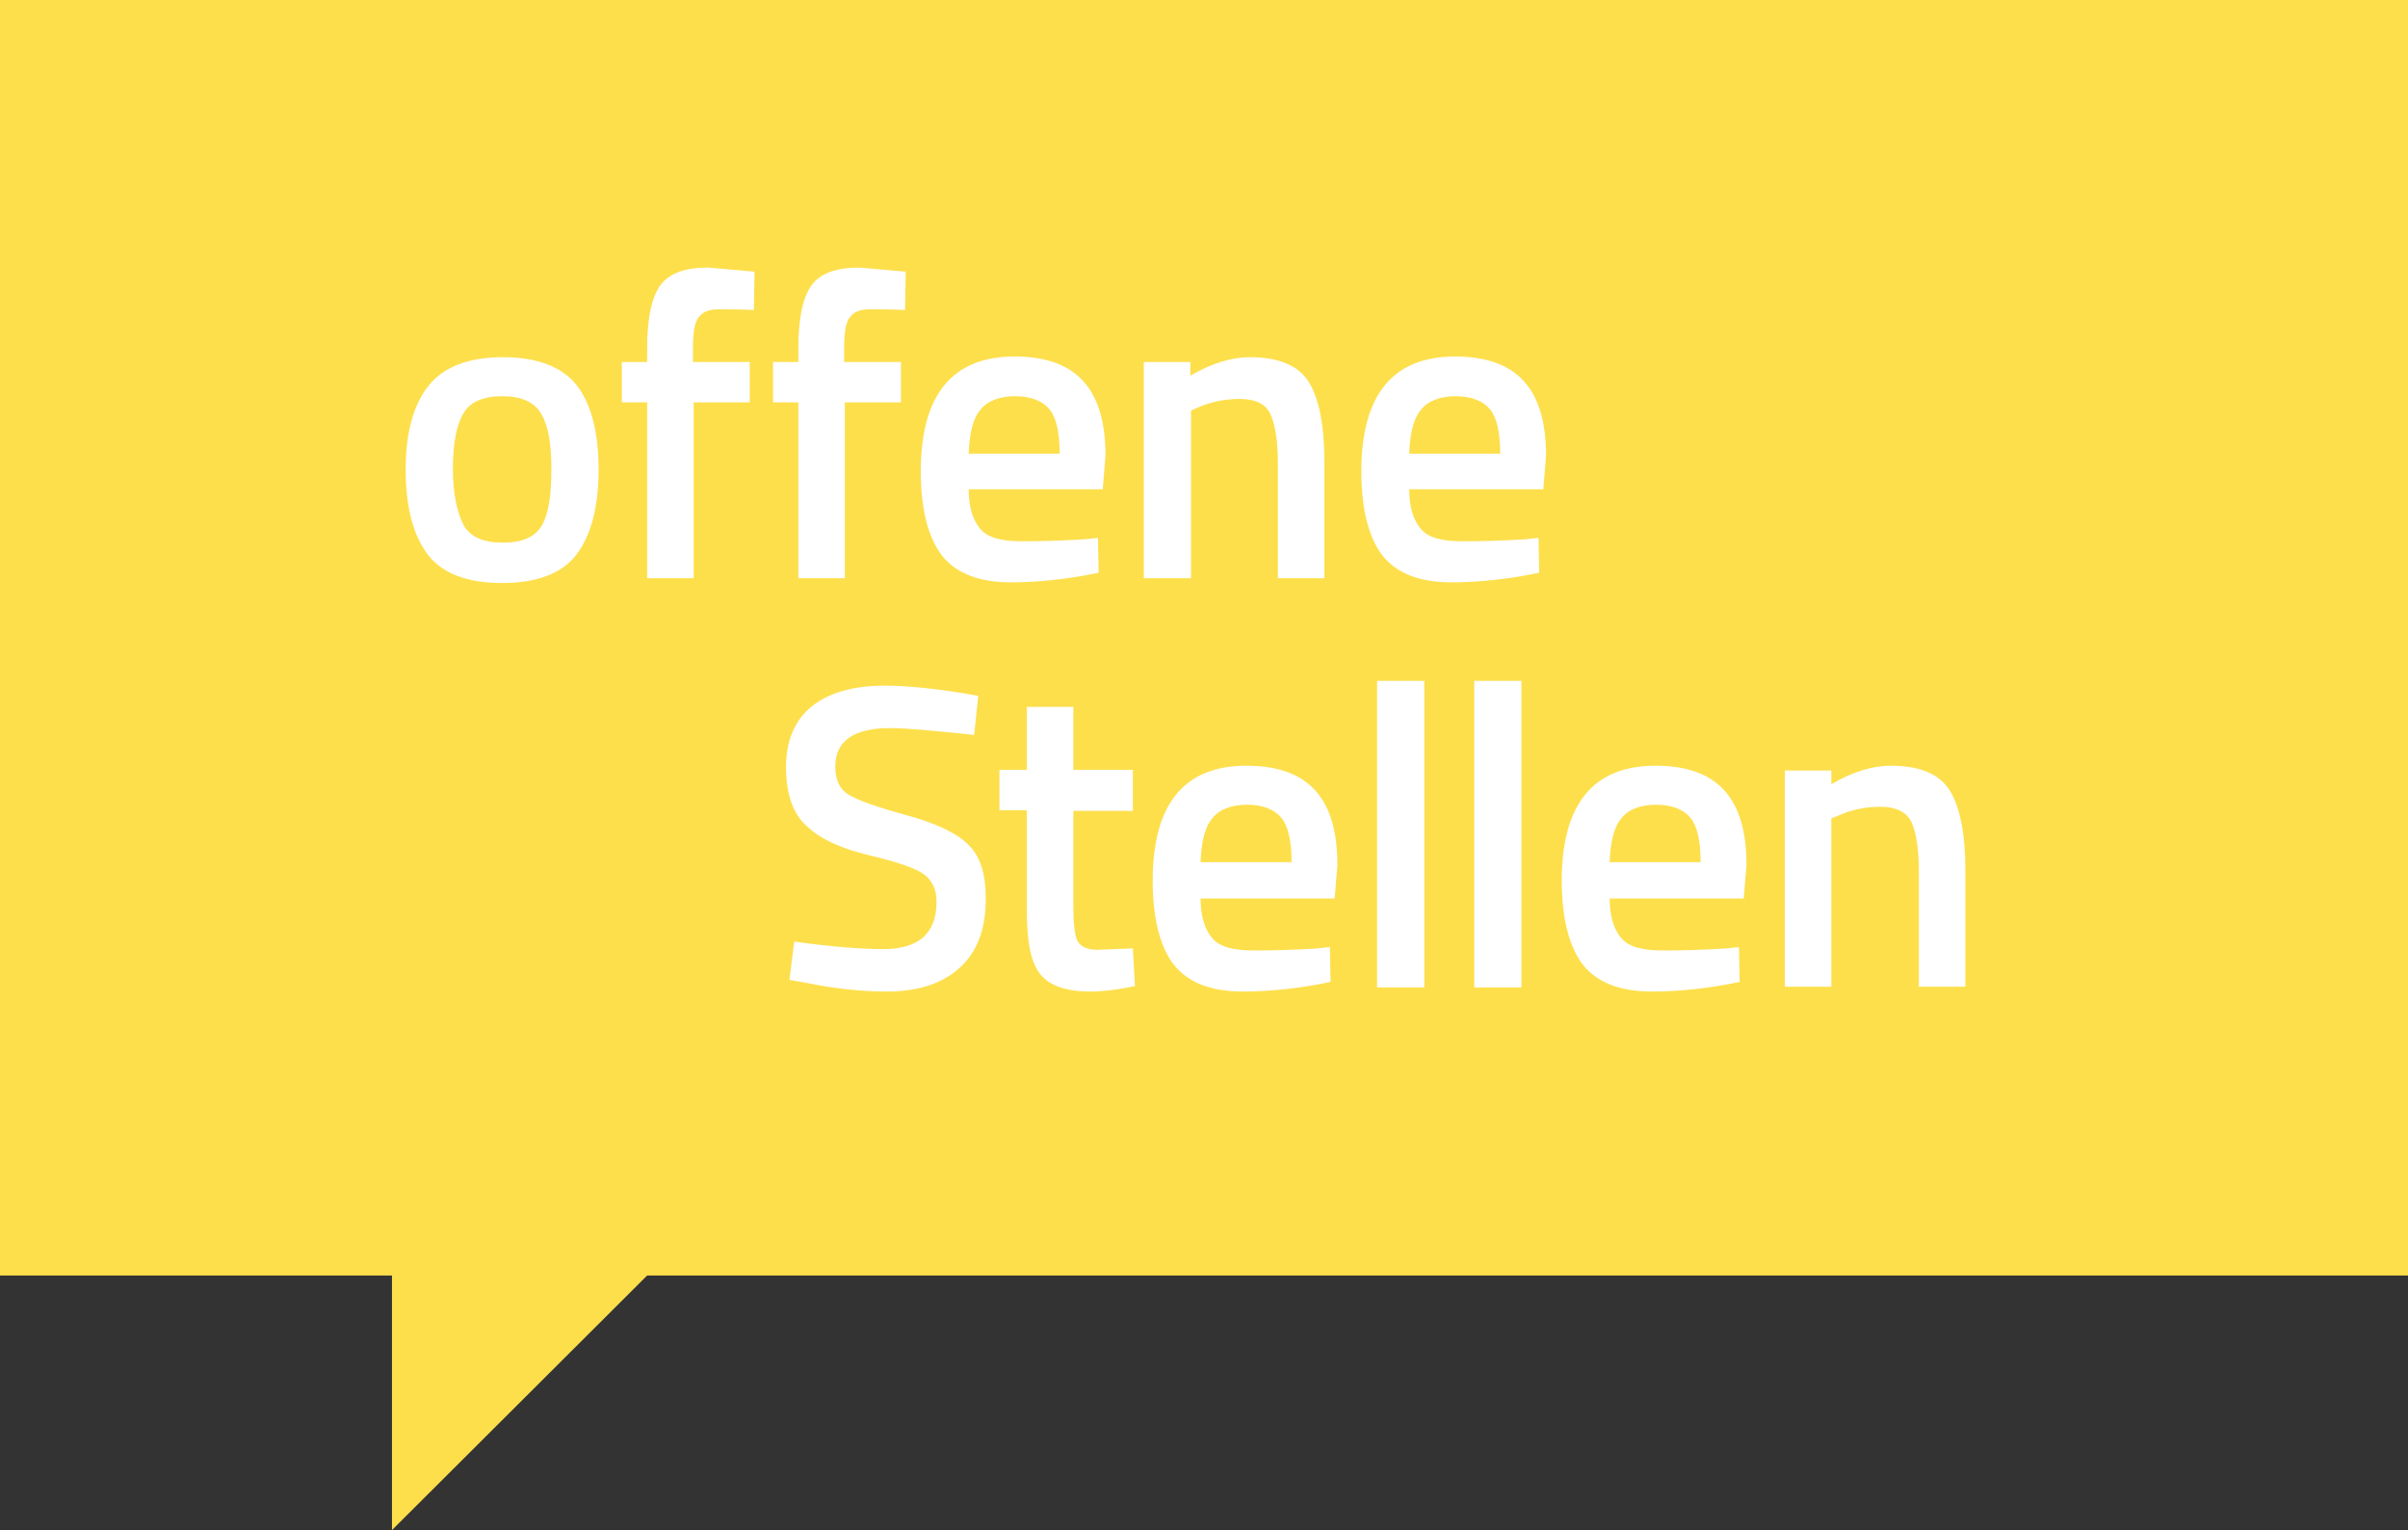 <?xml version="1.0" encoding="utf-8"?>
<!-- Generator: Adobe Illustrator 27.8.0, SVG Export Plug-In . SVG Version: 6.00 Build 0)  -->
<svg version="1.1" id="Ebene_2_00000031186302479670368660000000541853578501191859_"
	 xmlns="http://www.w3.org/2000/svg" xmlns:xlink="http://www.w3.org/1999/xlink" x="0px" y="0px" viewBox="0 0 352 223.6"
	 style="enable-background:new 0 0 352 223.6;" xml:space="preserve">
<rect x="0" y="0" width="352" height="223.6" fill="#333333" stroke="none"/>
<style type="text/css">
	.st0{fill:#FDDF4C;}
	.st1{fill:#FFFFFF;}
</style>
<g id="Pfad">
	<polygon class="st0" points="0,0 0,186.4 57.3,186.4 57.3,223.6 94.6,186.4 352,186.4 352,0 	"/>
	<path class="st1" d="M62.7,56.3c2.2-2.7,5.8-4.1,10.8-4.1s8.7,1.4,10.8,4.1s3.2,6.8,3.2,12.3s-1.1,9.6-3.2,12.4s-5.8,4.2-10.9,4.2
		s-8.8-1.4-10.9-4.2c-2.1-2.8-3.2-6.9-3.2-12.4S60.5,59,62.7,56.3z M67.8,76.8c1,1.7,2.9,2.5,5.7,2.5s4.7-0.8,5.7-2.5
		c1-1.7,1.4-4.4,1.4-8.3s-0.5-6.5-1.6-8.2c-1-1.6-2.9-2.4-5.6-2.4s-4.6,0.8-5.6,2.4c-1,1.6-1.6,4.3-1.6,8.2S66.9,75.1,67.8,76.8z"/>
	<path class="st1" d="M101.4,58.8v25.7h-6.8V58.8h-3.7v-5.9h3.7v-2c0-4.5,0.7-7.6,2-9.3c1.3-1.7,3.6-2.5,6.9-2.5l6.8,0.6l-0.1,5.6
		c-2.1-0.1-3.8-0.1-5.2-0.1s-2.3,0.4-2.9,1.2c-0.6,0.8-0.8,2.3-0.8,4.5v2h8.3v5.9L101.4,58.8L101.4,58.8z"/>
	<path class="st1" d="M123.5,58.8v25.7h-6.8V58.8H113v-5.9h3.7v-2c0-4.5,0.7-7.6,2-9.3c1.3-1.7,3.6-2.5,6.9-2.5l6.8,0.6l-0.1,5.6
		c-2.1-0.1-3.8-0.1-5.2-0.1s-2.3,0.4-2.9,1.2c-0.6,0.8-0.8,2.3-0.8,4.5v2h8.3v5.9L123.5,58.8L123.5,58.8z"/>
	<path class="st1" d="M158.7,78.8l1.8-0.2l0.1,5.1c-4.8,1-9.1,1.4-12.8,1.4c-4.7,0-8-1.3-10.1-3.9c-2-2.6-3.1-6.7-3.1-12.3
		c0-11.2,4.6-16.8,13.7-16.8s13.3,4.8,13.3,14.5l-0.4,4.9h-19.6c0,2.6,0.6,4.5,1.7,5.8s3.1,1.8,6.1,1.8S155.5,79,158.7,78.8
		L158.7,78.8z M154.9,66.3c0-3.1-0.5-5.3-1.5-6.5s-2.7-1.9-5-1.9s-4.1,0.7-5.1,2c-1.1,1.3-1.6,3.5-1.7,6.4L154.9,66.3L154.9,66.3z"
		/>
	<path class="st1" d="M174.1,84.5h-6.9V52.9h6.8v2c3.1-1.8,6-2.7,8.7-2.7c4.2,0,7.1,1.2,8.6,3.6c1.5,2.4,2.3,6.3,2.3,11.8v16.9h-6.8
		V67.8c0-3.4-0.4-5.8-1.1-7.3s-2.2-2.2-4.5-2.2c-2.1,0-4.2,0.4-6.2,1.3l-0.9,0.4V84.5z"/>
	<path class="st1" d="M223.1,78.8l1.8-0.2l0.1,5.1c-4.8,1-9.1,1.4-12.8,1.4c-4.7,0-8-1.3-10.1-3.9c-2-2.6-3.1-6.7-3.1-12.3
		c0-11.2,4.6-16.8,13.7-16.8s13.3,4.8,13.3,14.5l-0.4,4.9h-19.6c0,2.6,0.6,4.5,1.7,5.8s3.1,1.8,6.1,1.8S220,79,223.1,78.8
		L223.1,78.8z M219.3,66.3c0-3.1-0.5-5.3-1.5-6.5s-2.7-1.9-5-1.9s-4.1,0.7-5.1,2c-1.1,1.3-1.6,3.5-1.7,6.4L219.3,66.3L219.3,66.3z"
		/>
	<path class="st1" d="M130.1,106.4c-5.3,0-8,1.9-8,5.6c0,1.9,0.6,3.3,1.9,4.1c1.3,0.8,4,1.8,8.4,3s7.4,2.6,9.1,4.3
		c1.8,1.7,2.6,4.3,2.6,7.9c0,4.6-1.3,7.9-3.9,10.2s-6.1,3.4-10.6,3.4c-3.6,0-7.5-0.4-11.9-1.3l-2.3-0.4l0.7-5.6
		c5.7,0.8,10,1.1,13,1.1c5.2,0,7.8-2.3,7.8-6.9c0-1.8-0.6-3.1-1.8-4c-1.2-0.9-3.8-1.8-8-2.8s-7.2-2.4-9.2-4.3c-2-1.8-3-4.7-3-8.6
		s1.3-6.9,3.8-8.9s6.1-3,10.6-3c3.2,0,7.1,0.4,11.5,1.1l2.2,0.4l-0.6,5.7C136.7,106.8,132.5,106.4,130.1,106.4L130.1,106.4z"/>
	<path class="st1" d="M165.6,118.5h-8.7v13.9c0,2.6,0.2,4.3,0.6,5.1s1.4,1.3,2.9,1.3l5.2-0.2l0.3,5.5c-2.8,0.6-5,0.8-6.4,0.8
		c-3.6,0-6-0.8-7.4-2.5s-2-4.7-2-9.3v-14.7h-4v-5.9h4v-9.2h6.8v9.2h8.7L165.6,118.5L165.6,118.5z"/>
	<path class="st1" d="M192.6,138.6l1.8-0.2l0.1,5.1c-4.8,1-9.1,1.4-12.8,1.4c-4.7,0-8-1.3-10.1-3.9c-2-2.6-3.1-6.7-3.1-12.3
		c0-11.2,4.6-16.8,13.7-16.8s13.3,4.8,13.3,14.5l-0.4,4.9h-19.6c0,2.6,0.6,4.5,1.7,5.8s3.1,1.8,6.1,1.8S189.4,138.8,192.6,138.6
		L192.6,138.6z M188.8,126c0-3.1-0.5-5.3-1.5-6.5s-2.7-1.9-5-1.9s-4.1,0.7-5.1,2c-1.1,1.3-1.6,3.5-1.7,6.4L188.8,126L188.8,126z"/>
	<path class="st1" d="M201.3,144.2V99.5h6.9v44.8H201.3z"/>
	<path class="st1" d="M215.5,144.2V99.5h6.9v44.8H215.5z"/>
	<path class="st1" d="M252.4,138.6l1.8-0.2l0.1,5.1c-4.8,1-9.1,1.4-12.8,1.4c-4.7,0-8-1.3-10.1-3.9c-2-2.6-3.1-6.7-3.1-12.3
		c0-11.2,4.6-16.8,13.7-16.8s13.3,4.8,13.3,14.5l-0.4,4.9h-19.6c0,2.6,0.6,4.5,1.7,5.8s3.1,1.8,6.1,1.8S249.2,138.8,252.4,138.6
		L252.4,138.6z M248.6,126c0-3.1-0.5-5.3-1.5-6.5s-2.7-1.9-5-1.9s-4.1,0.7-5.1,2c-1.1,1.3-1.6,3.5-1.7,6.4L248.6,126L248.6,126z"/>
	<path class="st1" d="M267.8,144.2h-6.9v-31.6h6.8v2c3.1-1.8,6-2.7,8.7-2.7c4.2,0,7.1,1.2,8.6,3.6s2.3,6.3,2.3,11.8v16.9h-6.8v-16.8
		c0-3.4-0.4-5.8-1.1-7.3c-0.7-1.4-2.2-2.2-4.5-2.2c-2.1,0-4.2,0.4-6.2,1.3l-1,0.4V144.2L267.8,144.2z"/>
</g>
</svg>
